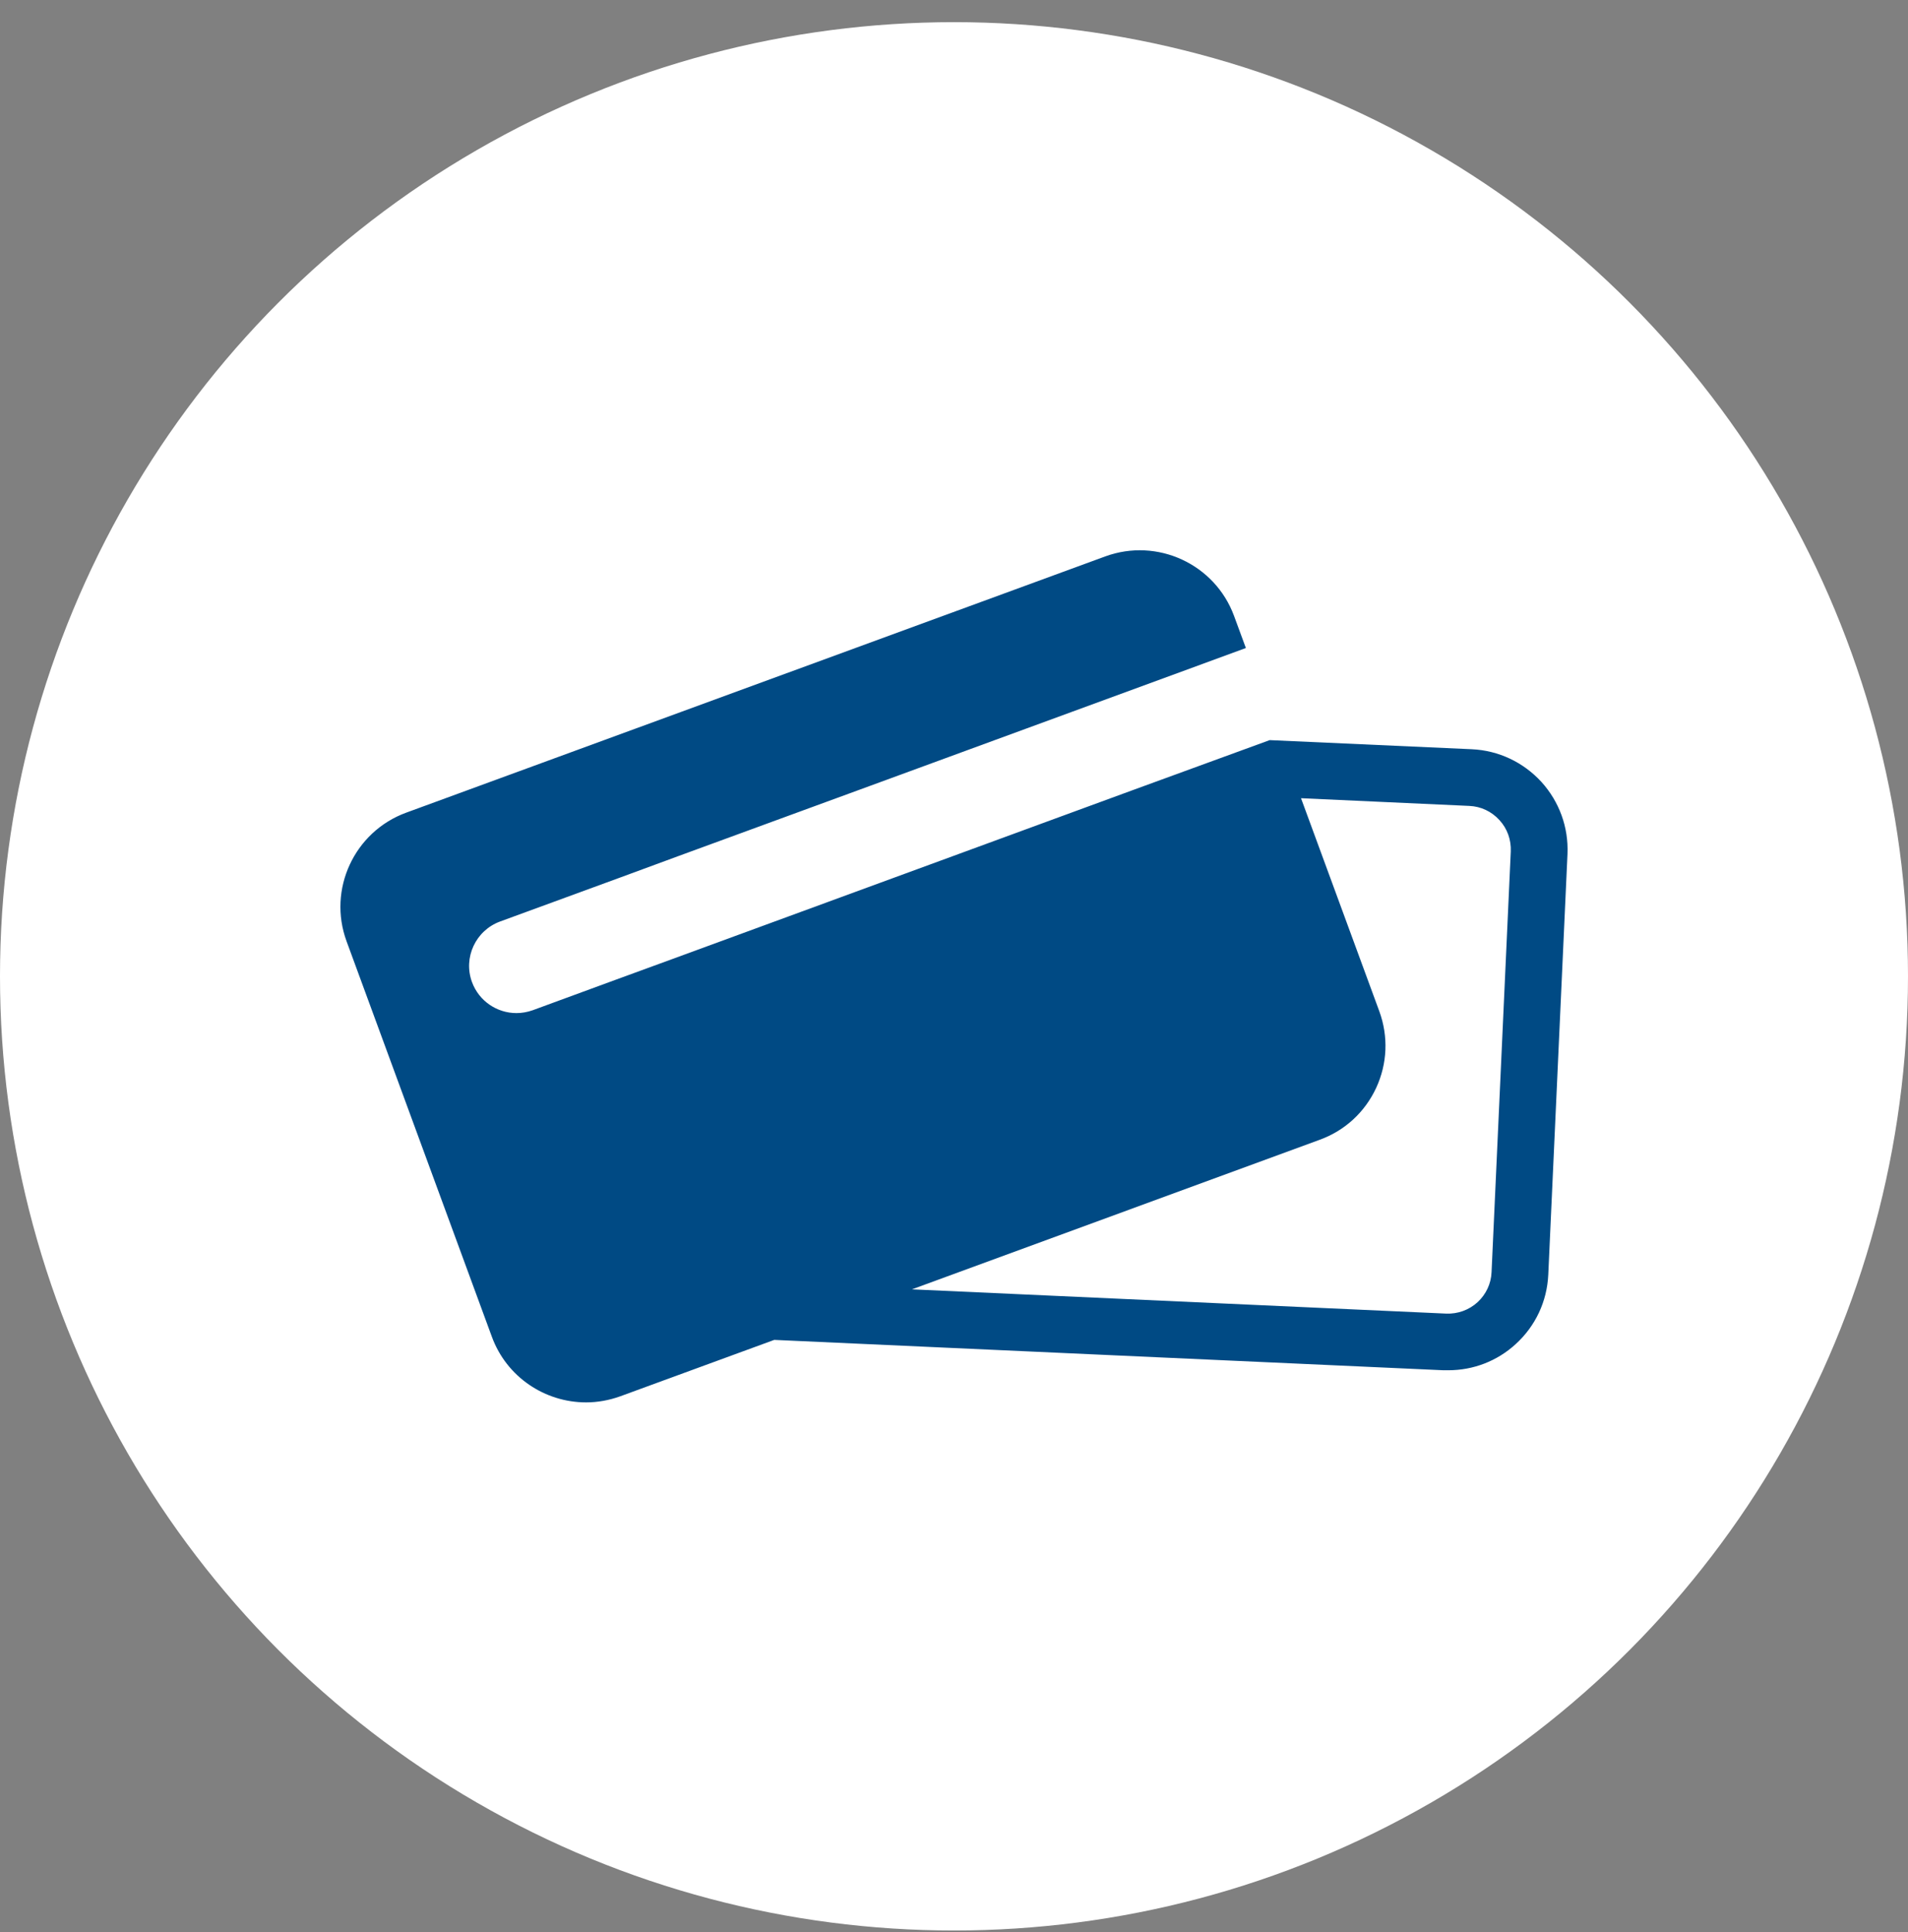 <svg width="80" height="81" viewBox="0 0 80 81" fill="none" xmlns="http://www.w3.org/2000/svg">
<rect x="0" y="0" width="80" height="81" fill="#808080" stroke="none"/>
<circle cx="40" cy="40.929" r="40" fill="white"/>
<path d="M64.626 32.775C63.867 31.951 62.836 31.462 61.713 31.409L53.236 31.027L47.454 33.138L28.221 40.193L25.803 41.077L22.334 42.351C22.109 42.43 21.878 42.47 21.653 42.47C20.847 42.47 20.087 41.975 19.79 41.17C19.413 40.147 19.942 39.005 20.973 38.629L26.001 36.788L28.419 35.897L37.213 32.676L42.988 30.558L52.238 27.166L51.742 25.82C50.943 23.649 48.525 22.527 46.344 23.325L28.571 29.839L17.028 34.069C14.854 34.867 13.731 37.283 14.531 39.46L20.623 56.038C21.244 57.734 22.856 58.79 24.574 58.79C25.049 58.79 25.538 58.704 26.014 58.532L32.463 56.17L60.523 57.443H60.722C61.772 57.443 62.77 57.061 63.55 56.348C64.382 55.589 64.864 54.559 64.917 53.438L65.723 35.798C65.769 34.676 65.38 33.607 64.626 32.775ZM62.539 53.332C62.519 53.814 62.307 54.263 61.951 54.592C61.587 54.922 61.118 55.087 60.636 55.068L38.237 54.051L55.33 47.782C56.387 47.399 57.226 46.627 57.702 45.604C58.171 44.588 58.218 43.453 57.834 42.397L54.55 33.462L61.607 33.785C62.089 33.805 62.539 34.016 62.869 34.379C63.199 34.735 63.364 35.204 63.345 35.692L62.539 53.332Z" fill="#004A84"/>
</svg>

